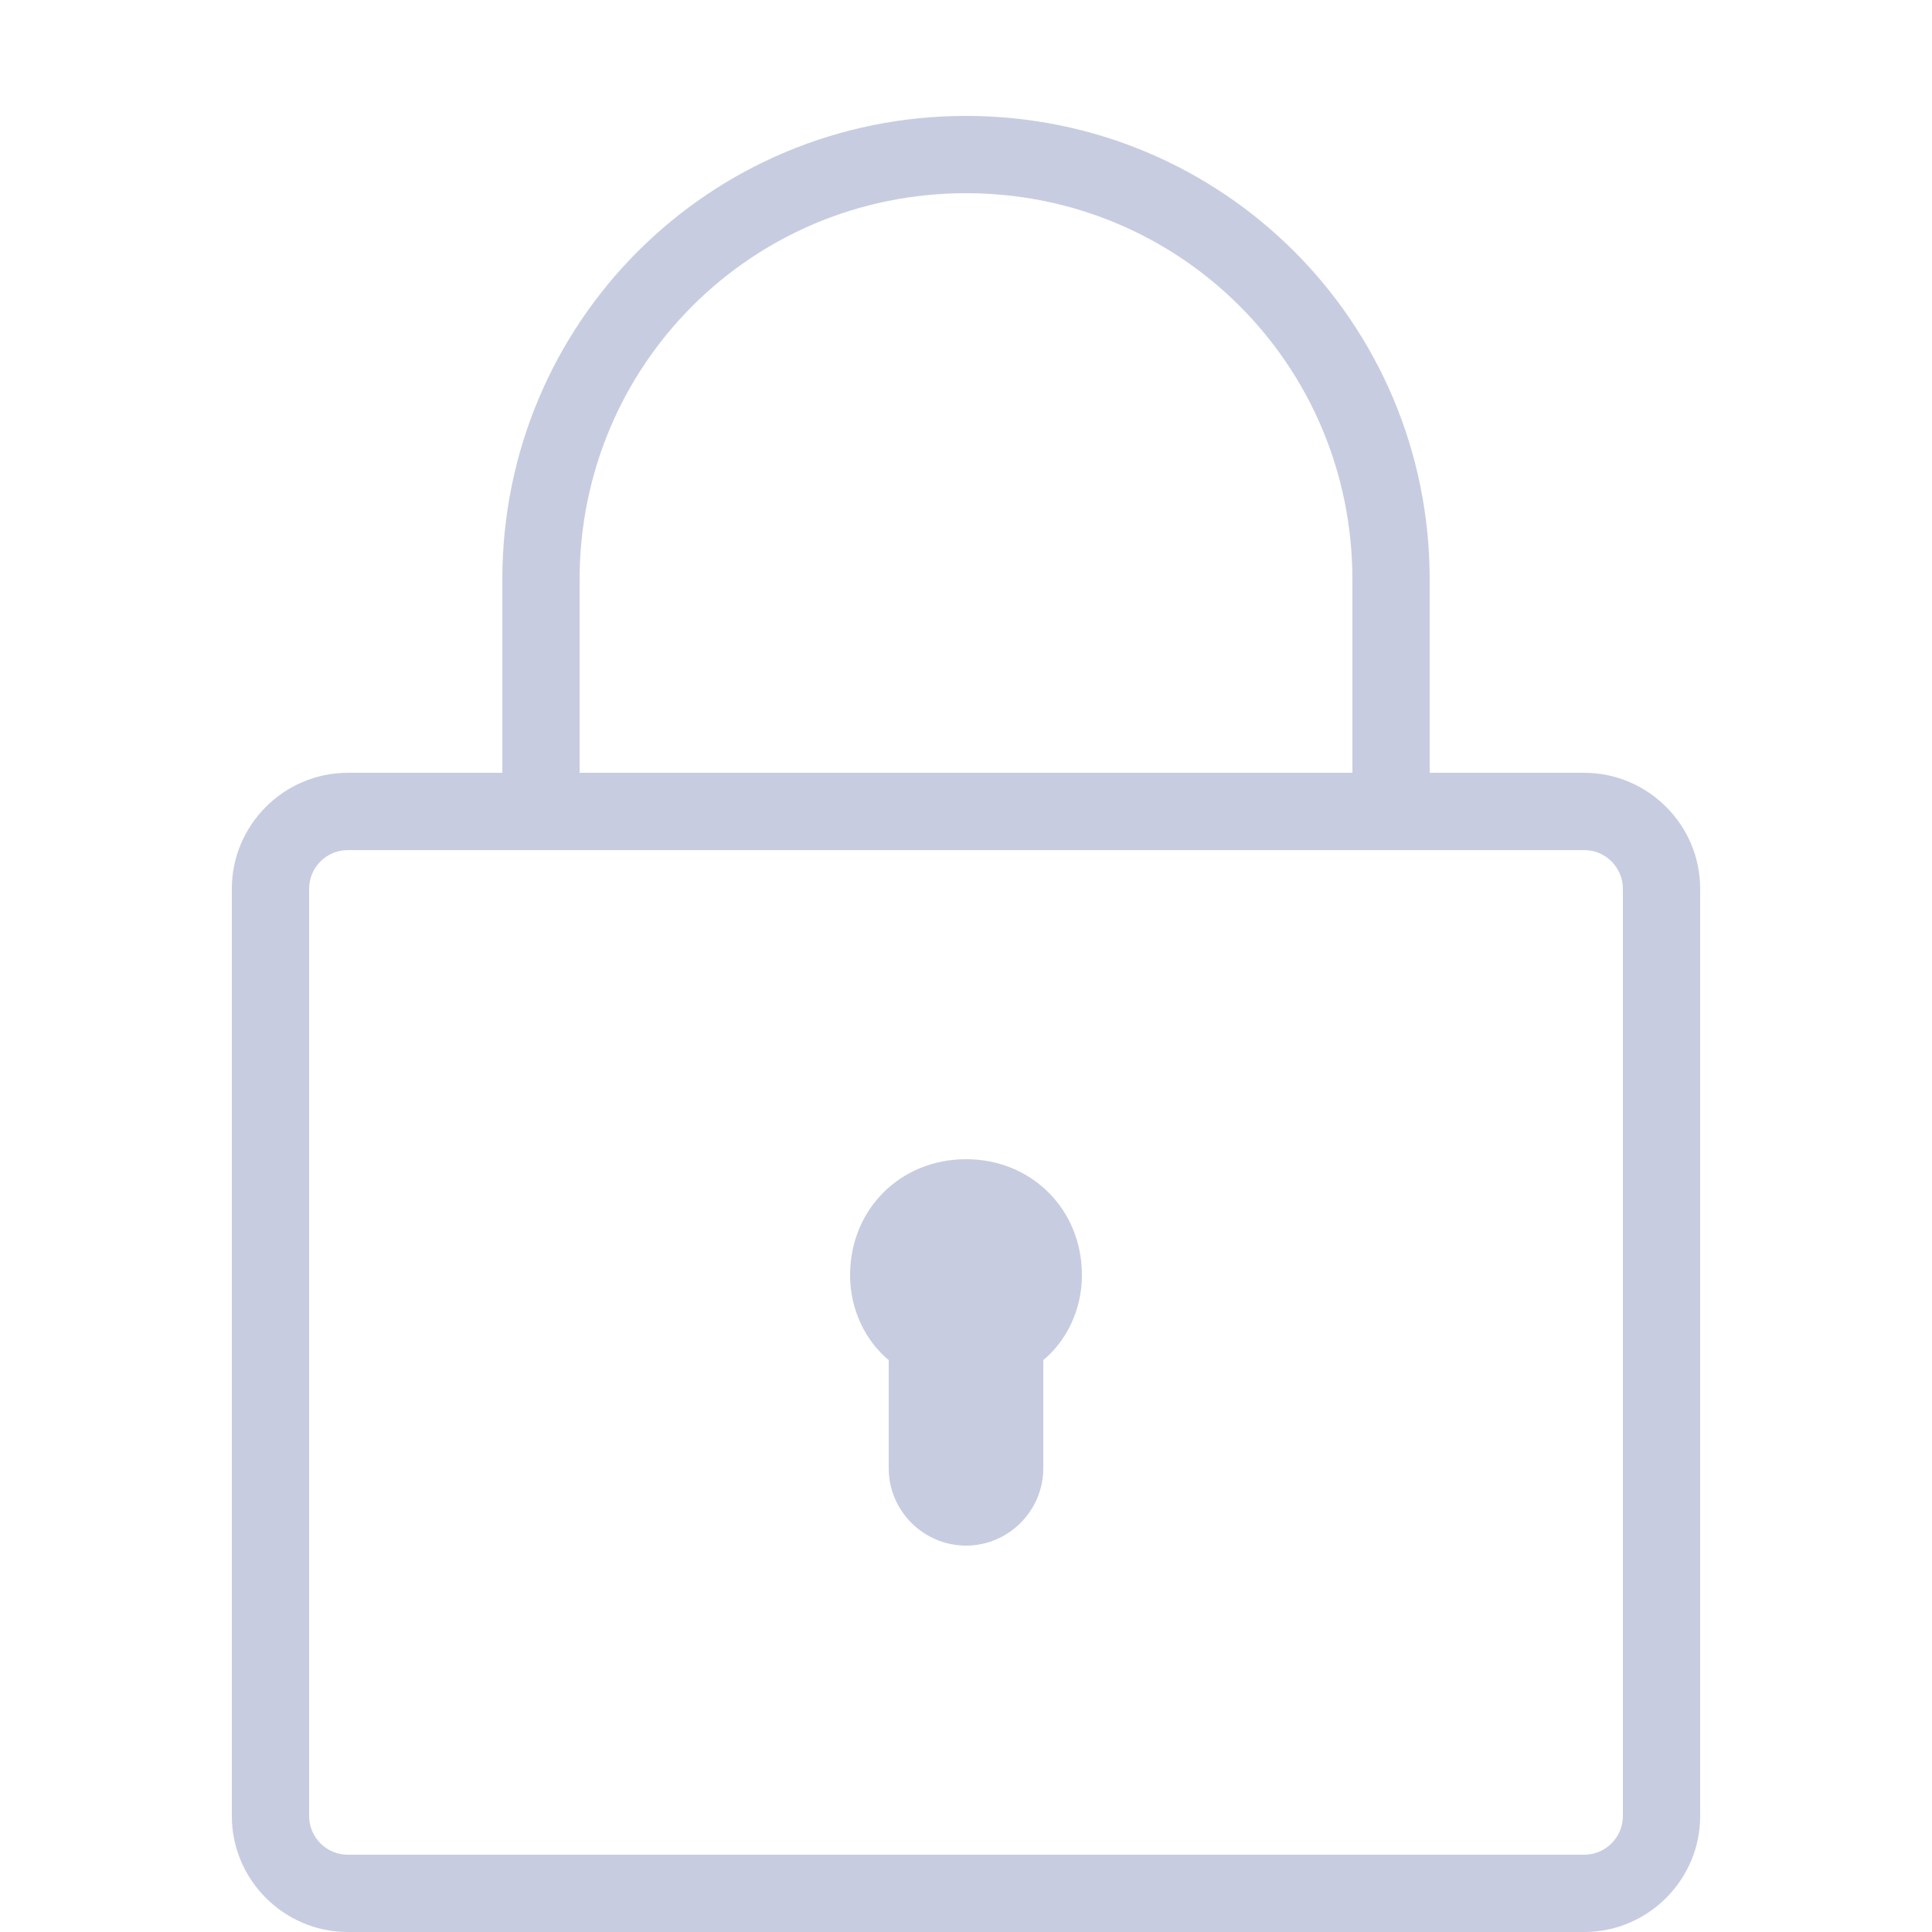 <?xml version="1.0" encoding="utf-8"?>
<!-- Generator: Adobe Illustrator 28.0.0, SVG Export Plug-In . SVG Version: 6.00 Build 0)  -->
<svg version="1.1" id="Ebene_1" xmlns="http://www.w3.org/2000/svg" xmlns:xlink="http://www.w3.org/1999/xlink" x="0px" y="0px"
	 viewBox="0 0 100 100" style="enable-background:new 0 0 100 100;" xml:space="preserve">
<style type="text/css">
	.st0{fill:#C8CCE1;}
</style>
<g id="surface1">
	<path class="st0" d="M50,6C36.7,6,26,16.7,26,30v10h-8c-3.3,0-6,2.7-6,6v48c0,3.3,2.7,6,6,6h64c3.3,0,6-2.7,6-6V46c0-3.3-2.7-6-6-6
		h-8V30C74,16.7,63.3,6,50,6z M50,10c11.1,0,20,8.9,20,20v10H30V30C30,18.9,38.9,10,50,10z M18,44h64c1.1,0,2,0.9,2,2v48
		c0,1.1-0.9,2-2,2H18c-1.1,0-2-0.9-2-2V46C16,44.9,16.9,44,18,44z M50,60c-3.4,0-6,2.6-6,6c0,1.8,0.8,3.4,2,4.4V76c0,2.2,1.8,4,4,4
		s4-1.8,4-4v-5.6c1.2-1,2-2.6,2-4.4C56,62.6,53.4,60,50,60z"/>
</g>
</svg>
